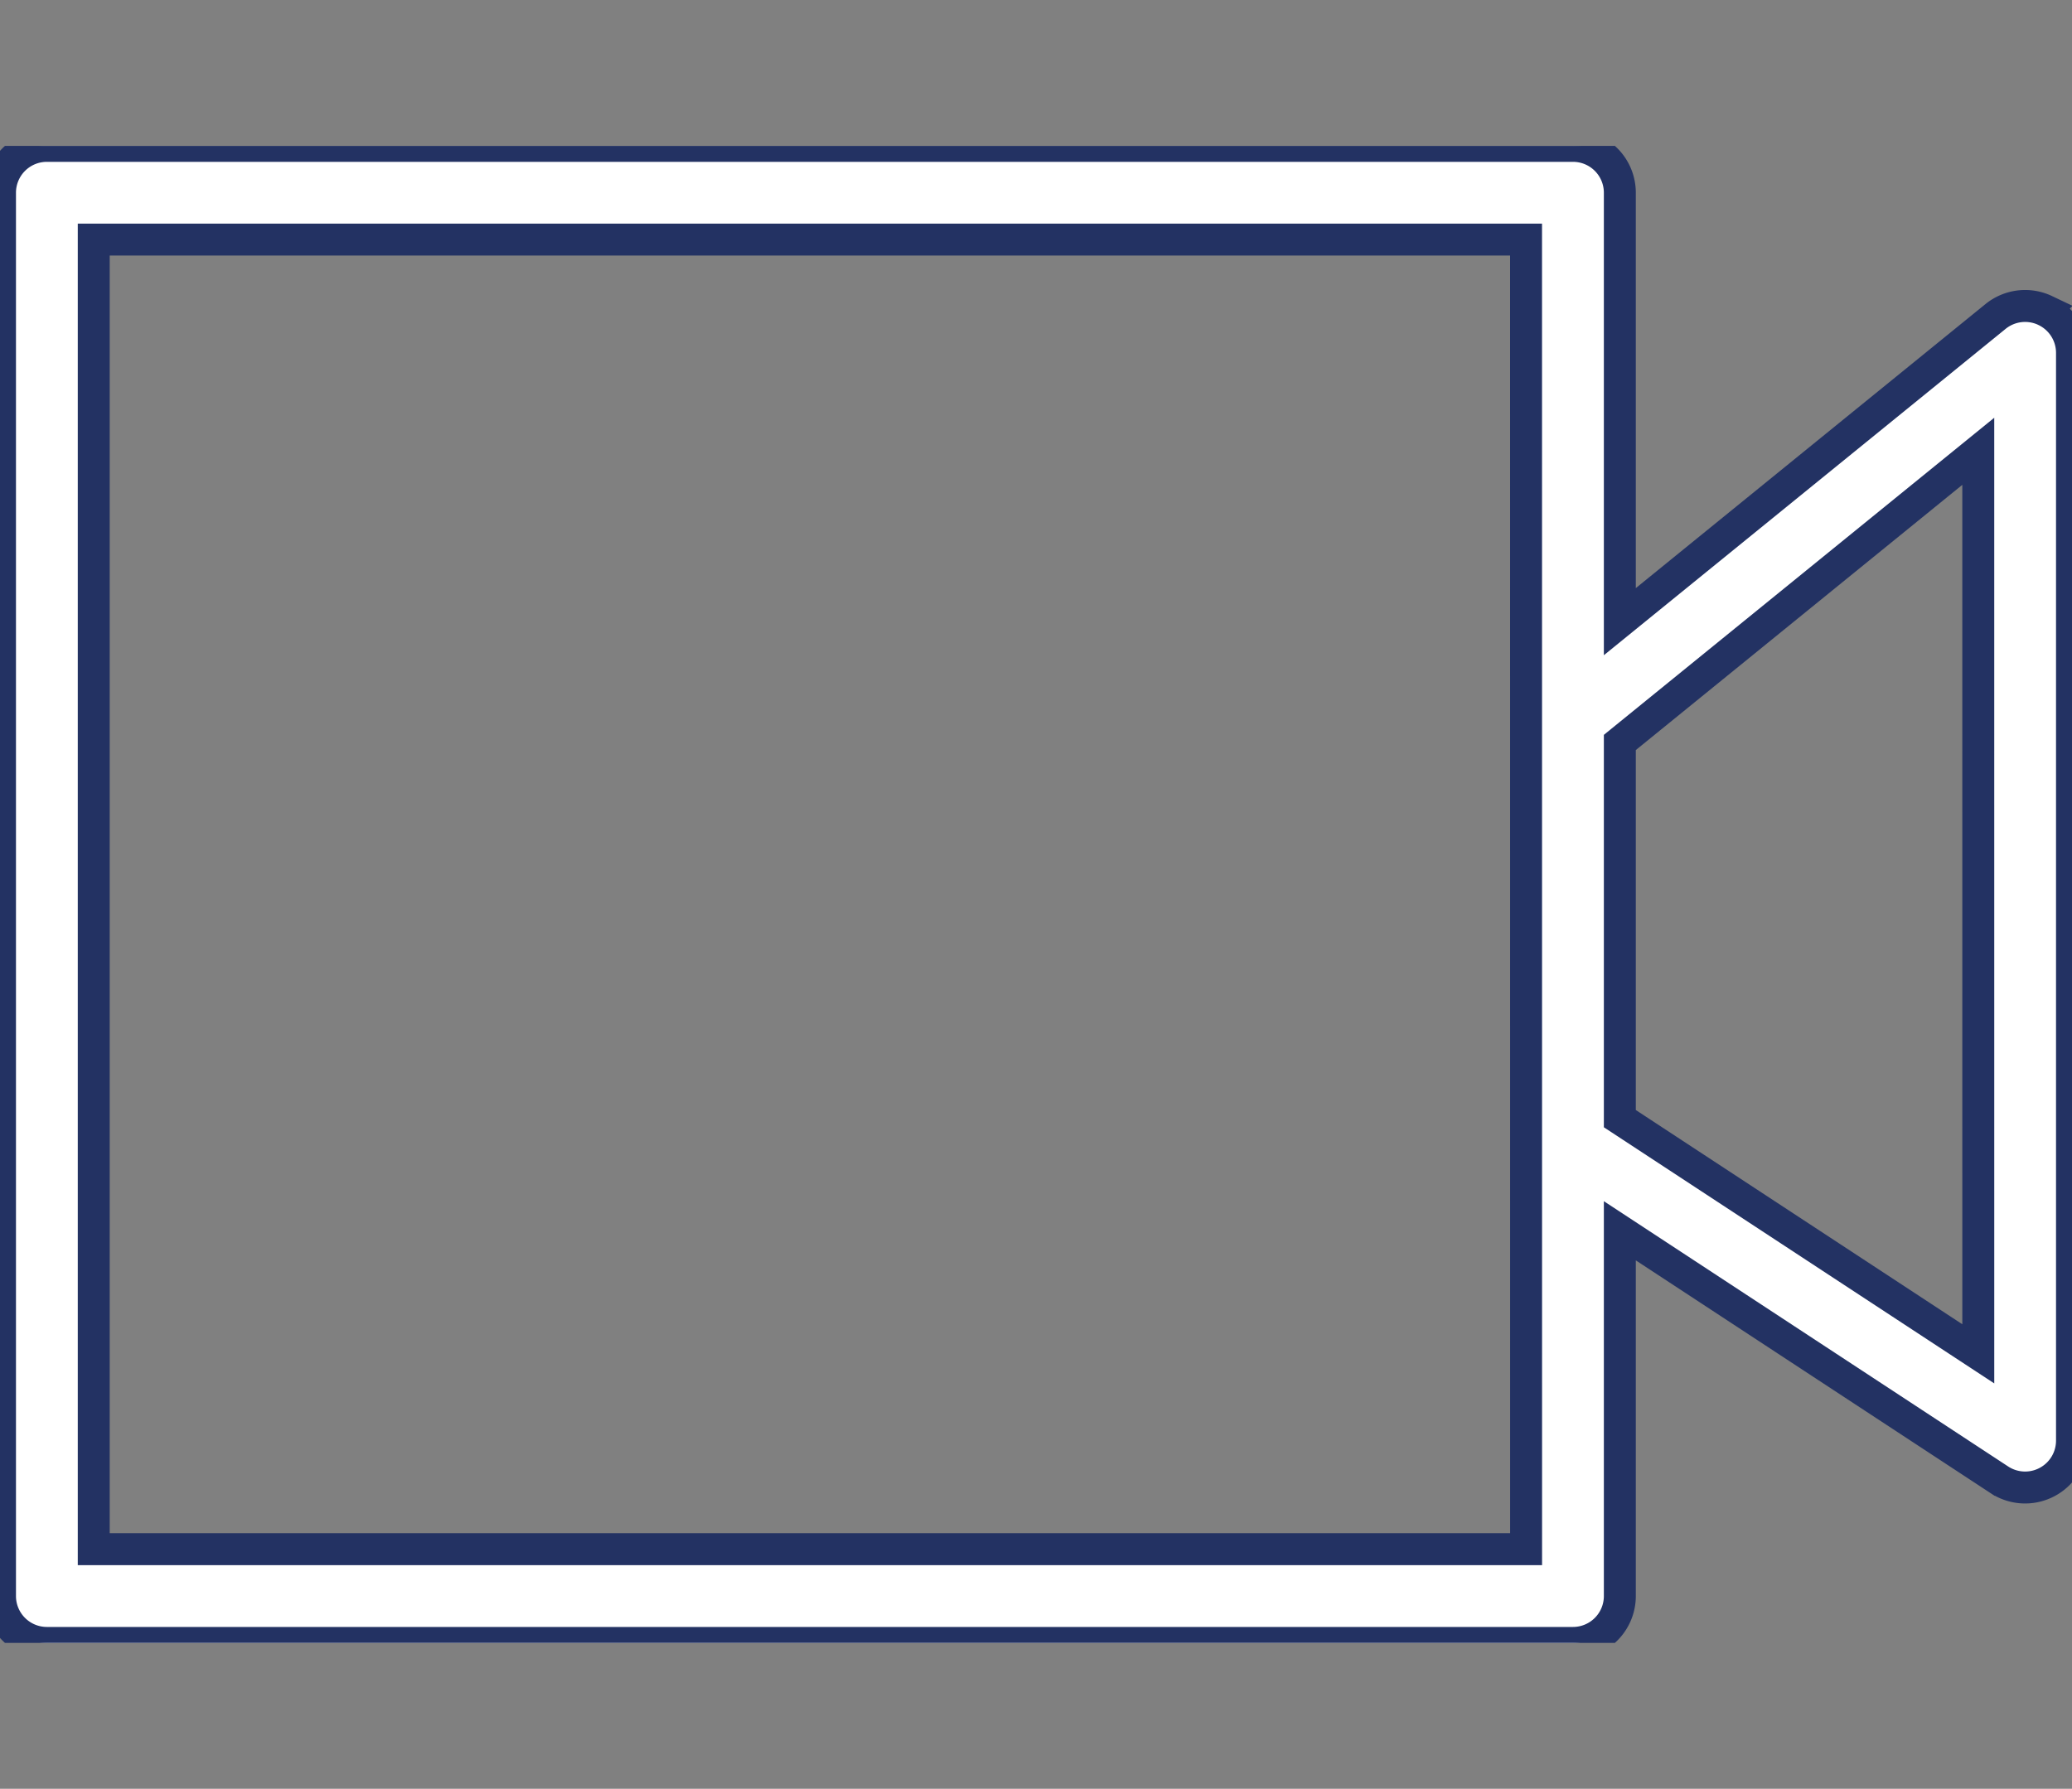 <?xml version="1.0" encoding="utf-8"?>
<svg height="112px" viewBox="0 0 129.705 112" width="129.705" xmlns="http://www.w3.org/2000/svg">
  <rect x="0" y="0" width="129.705" height="112" fill="#808080" stroke="none"/>
  <clipPath id="a">
    <path d="m0 0h129.705v93.732h-129.705z"/>
  </clipPath>
  <g clip-path="url(#a)" transform="matrix(1, 0, 0, 1, 0, 9.134)">
    <path d="m128.032 10.31a2.934 2.934 0 0 0 -3.112.371l-23.52 19.11v-26.856a2.933 2.933 0 0 0 -2.936-2.935h-95.53a2.934 2.934 0 0 0 -2.934 2.935v87.865a2.935 2.935 0 0 0 2.934 2.934h95.53a2.934 2.934 0 0 0 2.936-2.934v-22.871l23.76 15.593a2.935 2.935 0 0 0 4.545-2.453v-68.109a2.932 2.932 0 0 0 -1.674-2.649zm-32.5 77.554h-89.664v-81.995h89.661zm28.307-12.231-22.439-14.725v-23.554l22.438-18.23z" fill="#fff" stroke="#233263" stroke-width="2" transform="translate(0 -.001)"/>
  </g>
</svg>